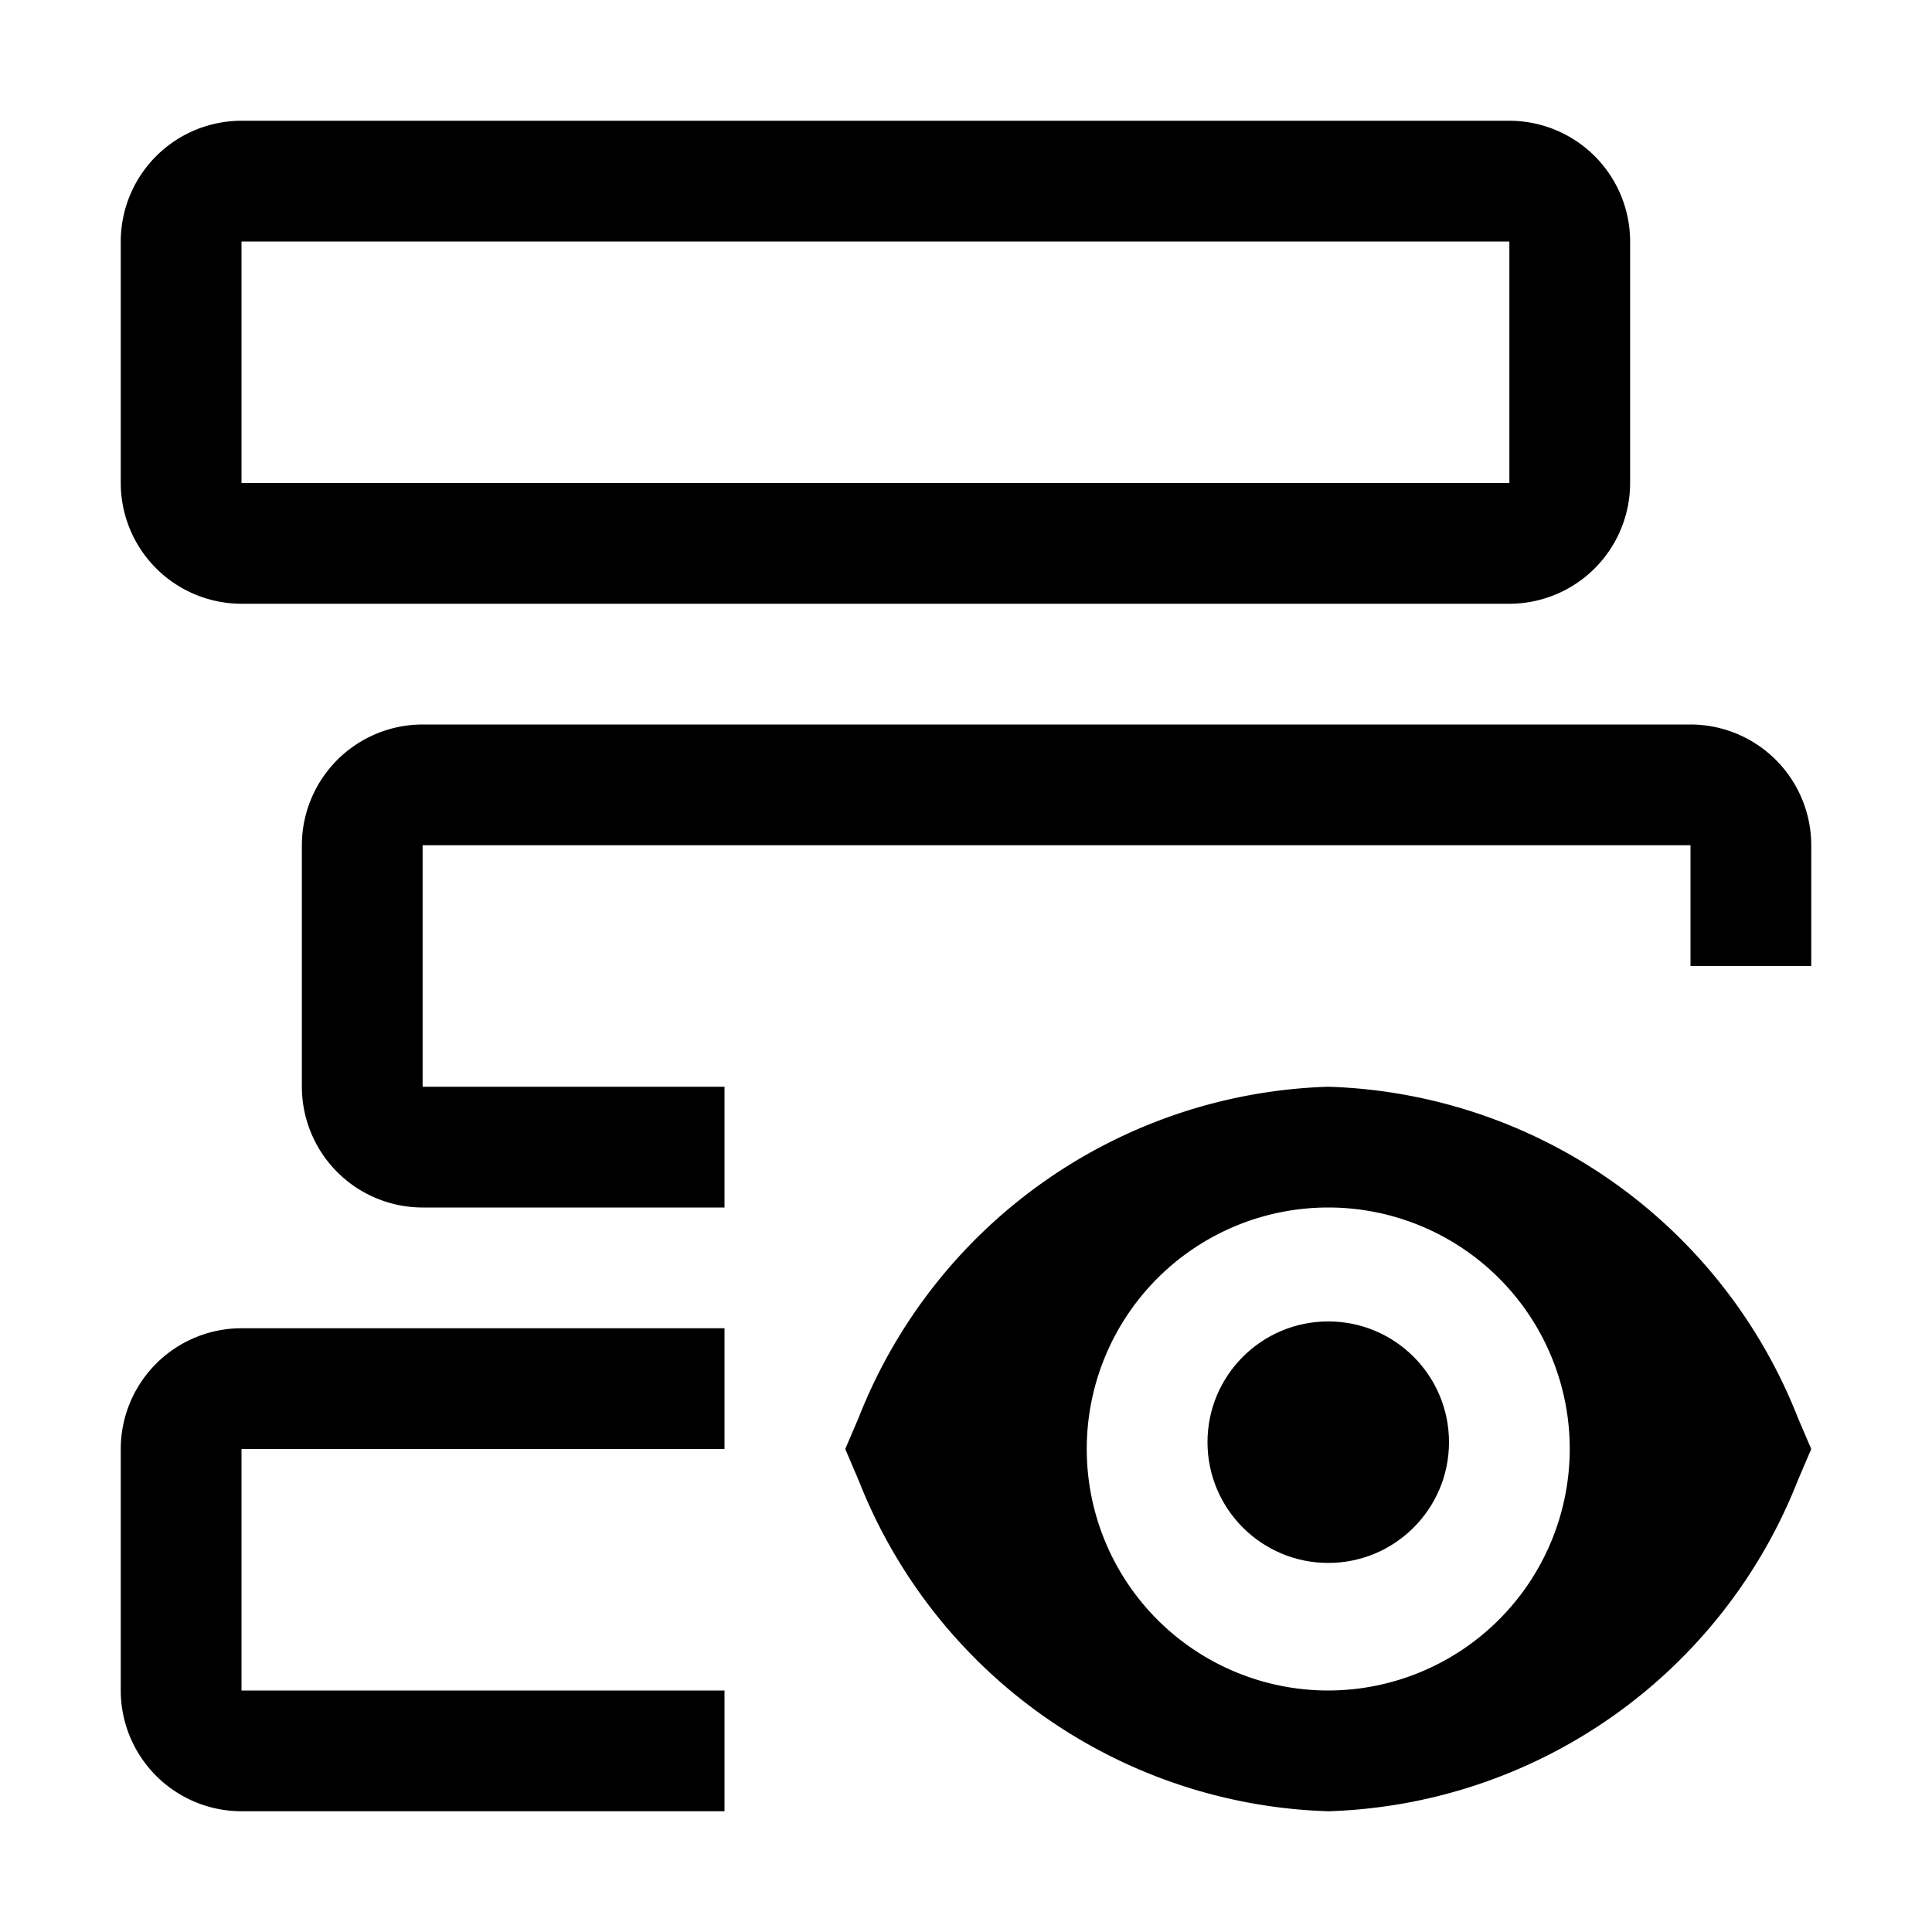 <?xml version="1.0" encoding="utf-8"?>
<!-- Generator: www.svgicons.com -->
<svg xmlns="http://www.w3.org/2000/svg" width="800" height="800" viewBox="0 0 32 32">
<circle cx="22" cy="23.887" r="2" fill="currentColor"/><path fill="currentColor" d="M29.777 23.479A8.64 8.64 0 0 0 22 18a8.64 8.64 0 0 0-7.777 5.479L14 24l.223.522A8.64 8.64 0 0 0 22 30a8.64 8.64 0 0 0 7.777-5.478L30 24zM22 28a4 4 0 1 1 4-4a4.005 4.005 0 0 1-4 4m3-18H4a2.002 2.002 0 0 1-2-2V4a2.002 2.002 0 0 1 2-2h21a2.002 2.002 0 0 1 2 2v4a2.002 2.002 0 0 1-2 2M4 4v4h21V4zm8 24H4v-4h8v-2H4a2.002 2.002 0 0 0-2 2v4a2.002 2.002 0 0 0 2 2h8z"/><path fill="currentColor" d="M28 12H7a2.002 2.002 0 0 0-2 2v4a2.002 2.002 0 0 0 2 2h5v-2H7v-4h21v2h2v-2a2.002 2.002 0 0 0-2-2"/>
</svg>
